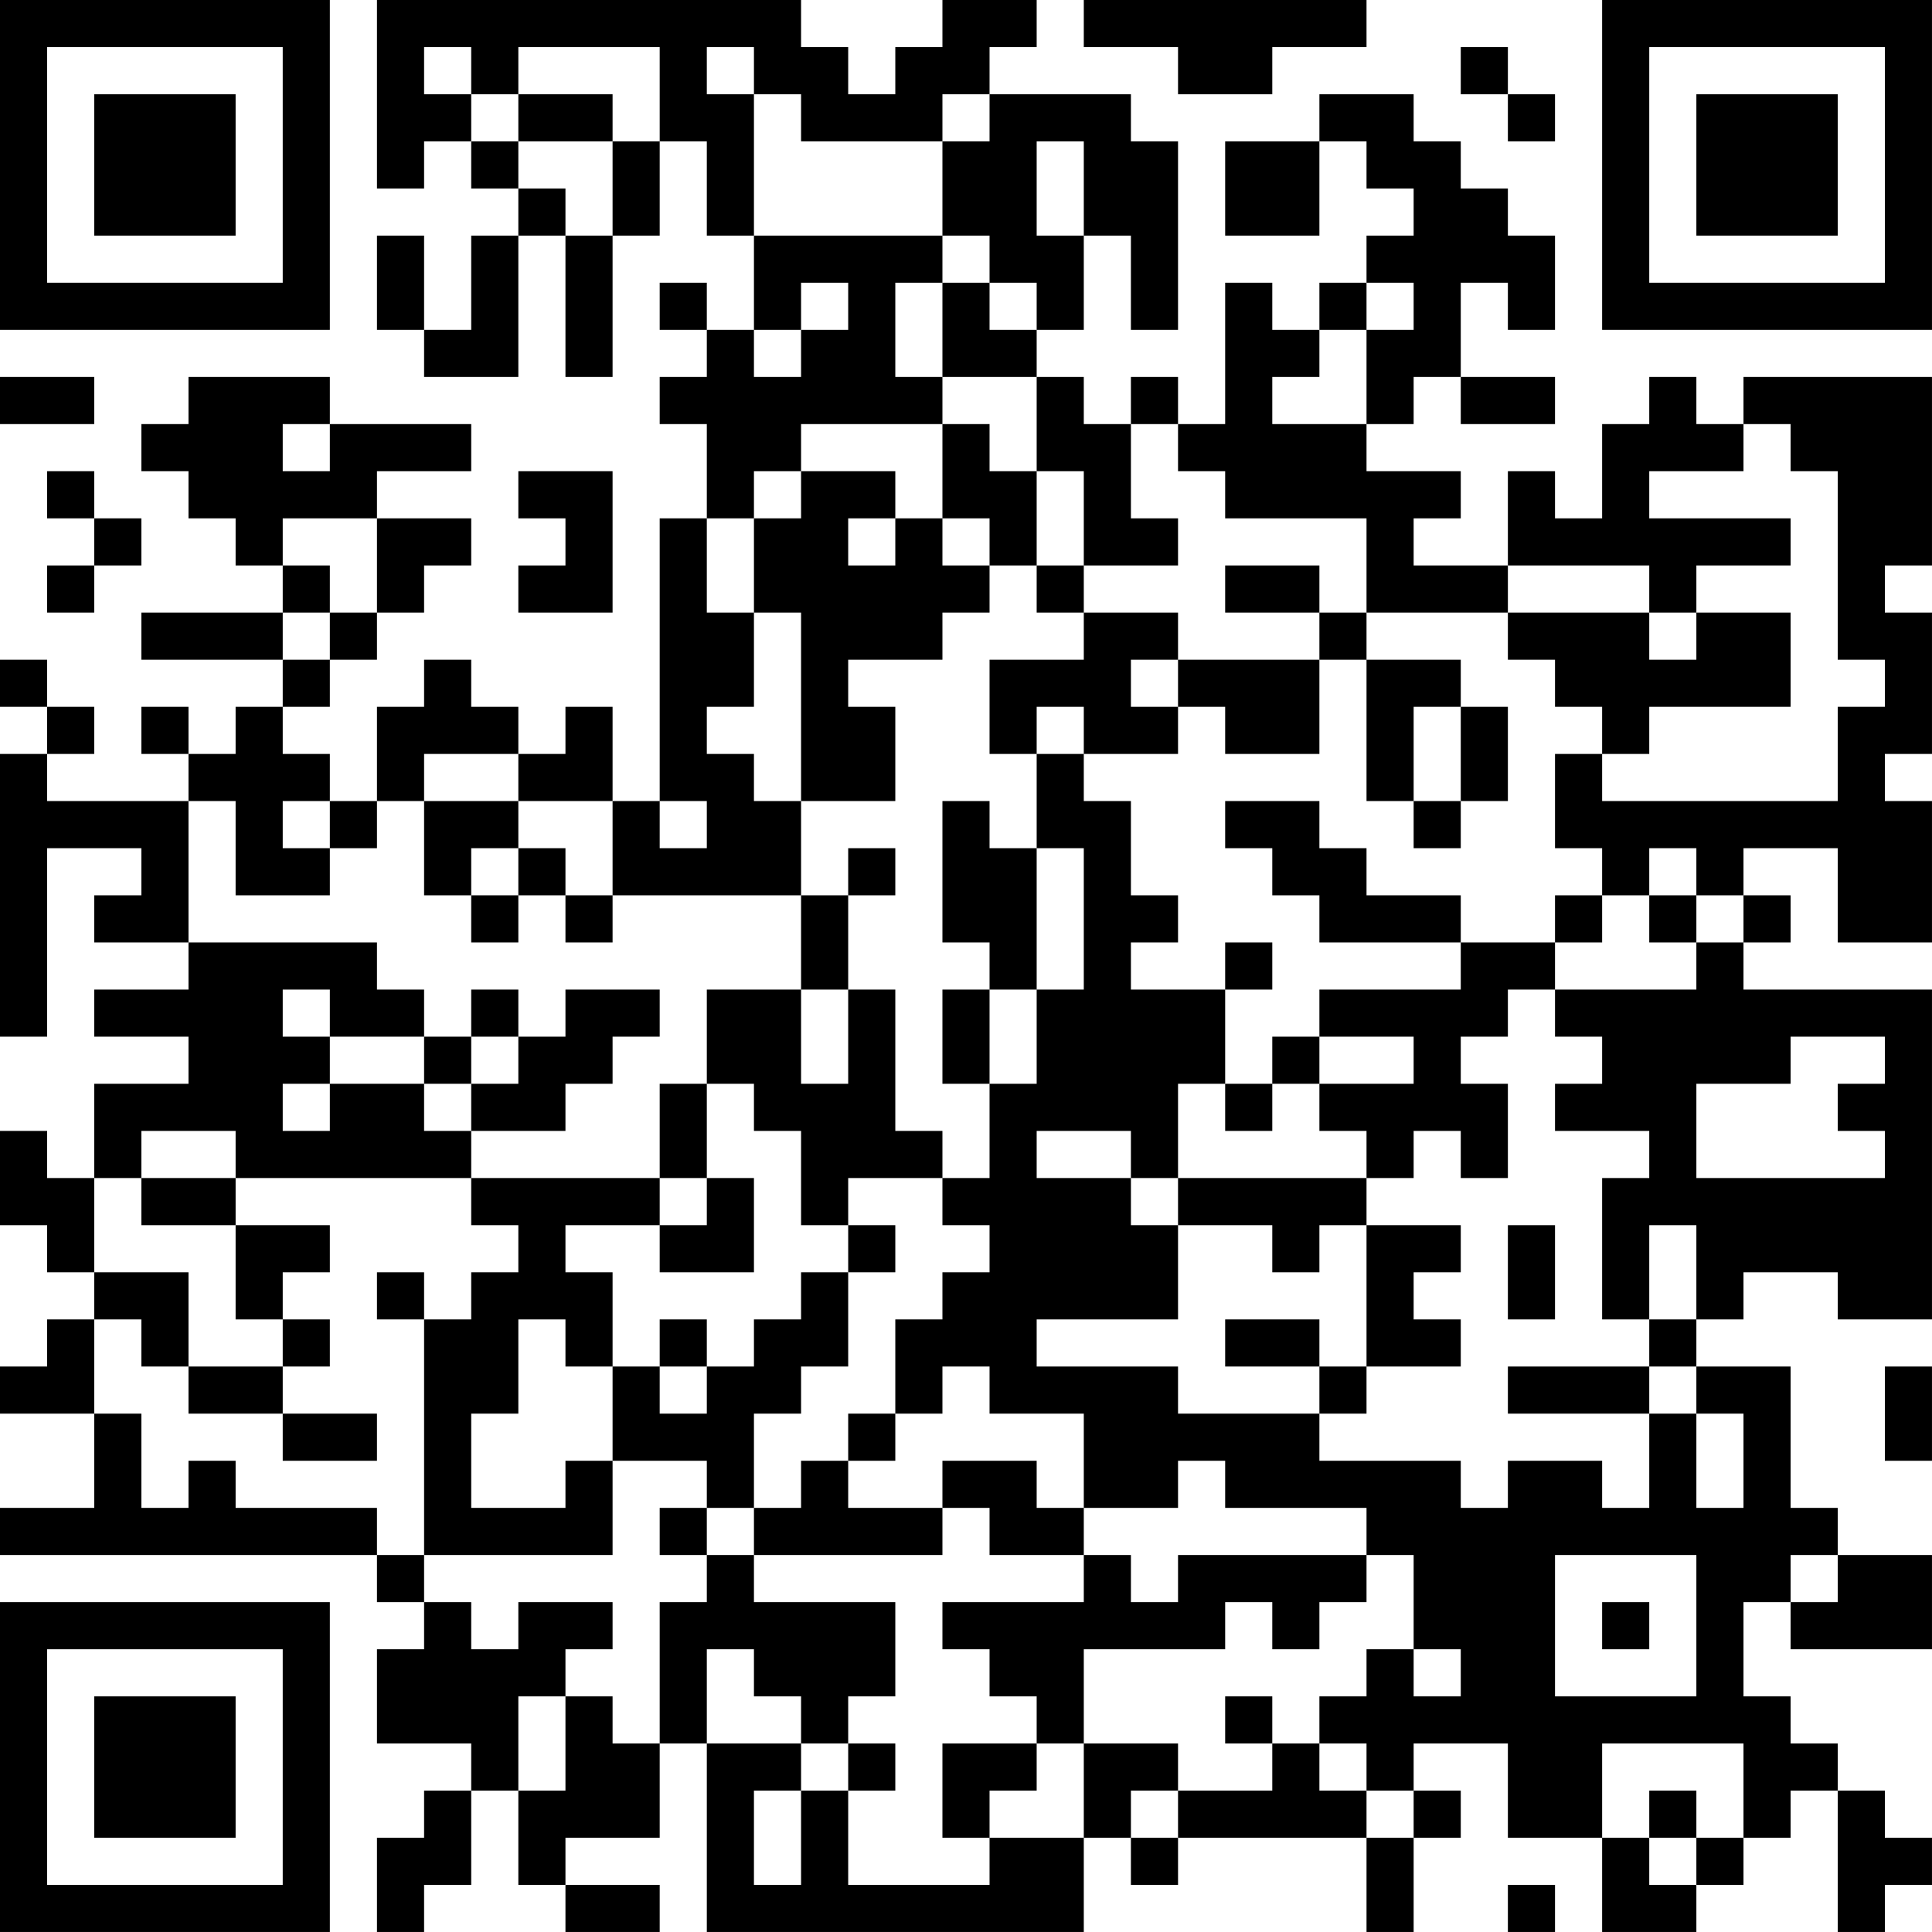 <?xml version="1.0" encoding="UTF-8"?>
<svg xmlns="http://www.w3.org/2000/svg" version="1.1" width="300" height="300" viewBox="0 0 300 300"><rect x="0" y="0" width="300" height="300" fill="#ffffff"/><g transform="scale(7.317)"><g transform="translate(0,0)"><path fill-rule="evenodd" d="M8 0L8 4L9 4L9 3L10 3L10 4L11 4L11 5L10 5L10 7L9 7L9 5L8 5L8 7L9 7L9 8L11 8L11 5L12 5L12 8L13 8L13 5L14 5L14 3L15 3L15 5L16 5L16 7L15 7L15 6L14 6L14 7L15 7L15 8L14 8L14 9L15 9L15 11L14 11L14 17L13 17L13 15L12 15L12 16L11 16L11 15L10 15L10 14L9 14L9 15L8 15L8 17L7 17L7 16L6 16L6 15L7 15L7 14L8 14L8 13L9 13L9 12L10 12L10 11L8 11L8 10L10 10L10 9L7 9L7 8L4 8L4 9L3 9L3 10L4 10L4 11L5 11L5 12L6 12L6 13L3 13L3 14L6 14L6 15L5 15L5 16L4 16L4 15L3 15L3 16L4 16L4 17L1 17L1 16L2 16L2 15L1 15L1 14L0 14L0 15L1 15L1 16L0 16L0 22L1 22L1 18L3 18L3 19L2 19L2 20L4 20L4 21L2 21L2 22L4 22L4 23L2 23L2 25L1 25L1 24L0 24L0 26L1 26L1 27L2 27L2 28L1 28L1 29L0 29L0 30L2 30L2 32L0 32L0 33L8 33L8 34L9 34L9 35L8 35L8 37L10 37L10 38L9 38L9 39L8 39L8 41L9 41L9 40L10 40L10 38L11 38L11 40L12 40L12 41L14 41L14 40L12 40L12 39L14 39L14 37L15 37L15 41L23 41L23 39L24 39L24 40L25 40L25 39L29 39L29 41L30 41L30 39L31 39L31 38L30 38L30 37L32 37L32 39L34 39L34 41L36 41L36 40L37 40L37 39L38 39L38 38L39 38L39 41L40 41L40 40L41 40L41 39L40 39L40 38L39 38L39 37L38 37L38 36L37 36L37 34L38 34L38 35L41 35L41 33L39 33L39 32L38 32L38 29L36 29L36 28L37 28L37 27L39 27L39 28L41 28L41 21L37 21L37 20L38 20L38 19L37 19L37 18L39 18L39 20L41 20L41 17L40 17L40 16L41 16L41 13L40 13L40 12L41 12L41 8L37 8L37 9L36 9L36 8L35 8L35 9L34 9L34 11L33 11L33 10L32 10L32 12L30 12L30 11L31 11L31 10L29 10L29 9L30 9L30 8L31 8L31 9L33 9L33 8L31 8L31 6L32 6L32 7L33 7L33 5L32 5L32 4L31 4L31 3L30 3L30 2L28 2L28 3L26 3L26 5L28 5L28 3L29 3L29 4L30 4L30 5L29 5L29 6L28 6L28 7L27 7L27 6L26 6L26 9L25 9L25 8L24 8L24 9L23 9L23 8L22 8L22 7L23 7L23 5L24 5L24 7L25 7L25 3L24 3L24 2L21 2L21 1L22 1L22 0L20 0L20 1L19 1L19 2L18 2L18 1L17 1L17 0ZM23 0L23 1L25 1L25 2L27 2L27 1L29 1L29 0ZM9 1L9 2L10 2L10 3L11 3L11 4L12 4L12 5L13 5L13 3L14 3L14 1L11 1L11 2L10 2L10 1ZM15 1L15 2L16 2L16 5L20 5L20 6L19 6L19 8L20 8L20 9L17 9L17 10L16 10L16 11L15 11L15 13L16 13L16 15L15 15L15 16L16 16L16 17L17 17L17 19L13 19L13 17L11 17L11 16L9 16L9 17L8 17L8 18L7 18L7 17L6 17L6 18L7 18L7 19L5 19L5 17L4 17L4 20L8 20L8 21L9 21L9 22L7 22L7 21L6 21L6 22L7 22L7 23L6 23L6 24L7 24L7 23L9 23L9 24L10 24L10 25L5 25L5 24L3 24L3 25L2 25L2 27L4 27L4 29L3 29L3 28L2 28L2 30L3 30L3 32L4 32L4 31L5 31L5 32L8 32L8 33L9 33L9 34L10 34L10 35L11 35L11 34L13 34L13 35L12 35L12 36L11 36L11 38L12 38L12 36L13 36L13 37L14 37L14 34L15 34L15 33L16 33L16 34L19 34L19 36L18 36L18 37L17 37L17 36L16 36L16 35L15 35L15 37L17 37L17 38L16 38L16 40L17 40L17 38L18 38L18 40L21 40L21 39L23 39L23 37L25 37L25 38L24 38L24 39L25 39L25 38L27 38L27 37L28 37L28 38L29 38L29 39L30 39L30 38L29 38L29 37L28 37L28 36L29 36L29 35L30 35L30 36L31 36L31 35L30 35L30 33L29 33L29 32L26 32L26 31L25 31L25 32L23 32L23 30L21 30L21 29L20 29L20 30L19 30L19 28L20 28L20 27L21 27L21 26L20 26L20 25L21 25L21 23L22 23L22 21L23 21L23 18L22 18L22 16L23 16L23 17L24 17L24 19L25 19L25 20L24 20L24 21L26 21L26 23L25 23L25 25L24 25L24 24L22 24L22 25L24 25L24 26L25 26L25 28L22 28L22 29L25 29L25 30L28 30L28 31L31 31L31 32L32 32L32 31L34 31L34 32L35 32L35 30L36 30L36 32L37 32L37 30L36 30L36 29L35 29L35 28L36 28L36 26L35 26L35 28L34 28L34 25L35 25L35 24L33 24L33 23L34 23L34 22L33 22L33 21L36 21L36 20L37 20L37 19L36 19L36 18L35 18L35 19L34 19L34 18L33 18L33 16L34 16L34 17L39 17L39 15L40 15L40 14L39 14L39 10L38 10L38 9L37 9L37 10L35 10L35 11L38 11L38 12L36 12L36 13L35 13L35 12L32 12L32 13L29 13L29 11L26 11L26 10L25 10L25 9L24 9L24 11L25 11L25 12L23 12L23 10L22 10L22 8L20 8L20 6L21 6L21 7L22 7L22 6L21 6L21 5L20 5L20 3L21 3L21 2L20 2L20 3L17 3L17 2L16 2L16 1ZM31 1L31 2L32 2L32 3L33 3L33 2L32 2L32 1ZM11 2L11 3L13 3L13 2ZM22 3L22 5L23 5L23 3ZM17 6L17 7L16 7L16 8L17 8L17 7L18 7L18 6ZM29 6L29 7L28 7L28 8L27 8L27 9L29 9L29 7L30 7L30 6ZM0 8L0 9L2 9L2 8ZM6 9L6 10L7 10L7 9ZM20 9L20 11L19 11L19 10L17 10L17 11L16 11L16 13L17 13L17 17L19 17L19 15L18 15L18 14L20 14L20 13L21 13L21 12L22 12L22 13L23 13L23 14L21 14L21 16L22 16L22 15L23 15L23 16L25 16L25 15L26 15L26 16L28 16L28 14L29 14L29 17L30 17L30 18L31 18L31 17L32 17L32 15L31 15L31 14L29 14L29 13L28 13L28 12L26 12L26 13L28 13L28 14L25 14L25 13L23 13L23 12L22 12L22 10L21 10L21 9ZM1 10L1 11L2 11L2 12L1 12L1 13L2 13L2 12L3 12L3 11L2 11L2 10ZM11 10L11 11L12 11L12 12L11 12L11 13L13 13L13 10ZM6 11L6 12L7 12L7 13L6 13L6 14L7 14L7 13L8 13L8 11ZM18 11L18 12L19 12L19 11ZM20 11L20 12L21 12L21 11ZM32 13L32 14L33 14L33 15L34 15L34 16L35 16L35 15L38 15L38 13L36 13L36 14L35 14L35 13ZM24 14L24 15L25 15L25 14ZM30 15L30 17L31 17L31 15ZM9 17L9 19L10 19L10 20L11 20L11 19L12 19L12 20L13 20L13 19L12 19L12 18L11 18L11 17ZM14 17L14 18L15 18L15 17ZM20 17L20 20L21 20L21 21L20 21L20 23L21 23L21 21L22 21L22 18L21 18L21 17ZM26 17L26 18L27 18L27 19L28 19L28 20L31 20L31 21L28 21L28 22L27 22L27 23L26 23L26 24L27 24L27 23L28 23L28 24L29 24L29 25L25 25L25 26L27 26L27 27L28 27L28 26L29 26L29 29L28 29L28 28L26 28L26 29L28 29L28 30L29 30L29 29L31 29L31 28L30 28L30 27L31 27L31 26L29 26L29 25L30 25L30 24L31 24L31 25L32 25L32 23L31 23L31 22L32 22L32 21L33 21L33 20L34 20L34 19L33 19L33 20L31 20L31 19L29 19L29 18L28 18L28 17ZM10 18L10 19L11 19L11 18ZM18 18L18 19L17 19L17 21L15 21L15 23L14 23L14 25L10 25L10 26L11 26L11 27L10 27L10 28L9 28L9 27L8 27L8 28L9 28L9 33L13 33L13 31L15 31L15 32L14 32L14 33L15 33L15 32L16 32L16 33L20 33L20 32L21 32L21 33L23 33L23 34L20 34L20 35L21 35L21 36L22 36L22 37L20 37L20 39L21 39L21 38L22 38L22 37L23 37L23 35L26 35L26 34L27 34L27 35L28 35L28 34L29 34L29 33L25 33L25 34L24 34L24 33L23 33L23 32L22 32L22 31L20 31L20 32L18 32L18 31L19 31L19 30L18 30L18 31L17 31L17 32L16 32L16 30L17 30L17 29L18 29L18 27L19 27L19 26L18 26L18 25L20 25L20 24L19 24L19 21L18 21L18 19L19 19L19 18ZM35 19L35 20L36 20L36 19ZM26 20L26 21L27 21L27 20ZM10 21L10 22L9 22L9 23L10 23L10 24L12 24L12 23L13 23L13 22L14 22L14 21L12 21L12 22L11 22L11 21ZM17 21L17 23L18 23L18 21ZM10 22L10 23L11 23L11 22ZM28 22L28 23L30 23L30 22ZM38 22L38 23L36 23L36 25L40 25L40 24L39 24L39 23L40 23L40 22ZM15 23L15 25L14 25L14 26L12 26L12 27L13 27L13 29L12 29L12 28L11 28L11 30L10 30L10 32L12 32L12 31L13 31L13 29L14 29L14 30L15 30L15 29L16 29L16 28L17 28L17 27L18 27L18 26L17 26L17 24L16 24L16 23ZM3 25L3 26L5 26L5 28L6 28L6 29L4 29L4 30L6 30L6 31L8 31L8 30L6 30L6 29L7 29L7 28L6 28L6 27L7 27L7 26L5 26L5 25ZM15 25L15 26L14 26L14 27L16 27L16 25ZM32 26L32 28L33 28L33 26ZM14 28L14 29L15 29L15 28ZM32 29L32 30L35 30L35 29ZM40 29L40 31L41 31L41 29ZM33 33L33 36L36 36L36 33ZM38 33L38 34L39 34L39 33ZM34 34L34 35L35 35L35 34ZM26 36L26 37L27 37L27 36ZM18 37L18 38L19 38L19 37ZM34 37L34 39L35 39L35 40L36 40L36 39L37 39L37 37ZM35 38L35 39L36 39L36 38ZM32 40L32 41L33 41L33 40ZM0 0L0 7L7 7L7 0ZM1 1L1 6L6 6L6 1ZM2 2L2 5L5 5L5 2ZM34 0L34 7L41 7L41 0ZM35 1L35 6L40 6L40 1ZM36 2L36 5L39 5L39 2ZM0 34L0 41L7 41L7 34ZM1 35L1 40L6 40L6 35ZM2 36L2 39L5 39L5 36Z" fill="#000000"/></g></g></svg>
